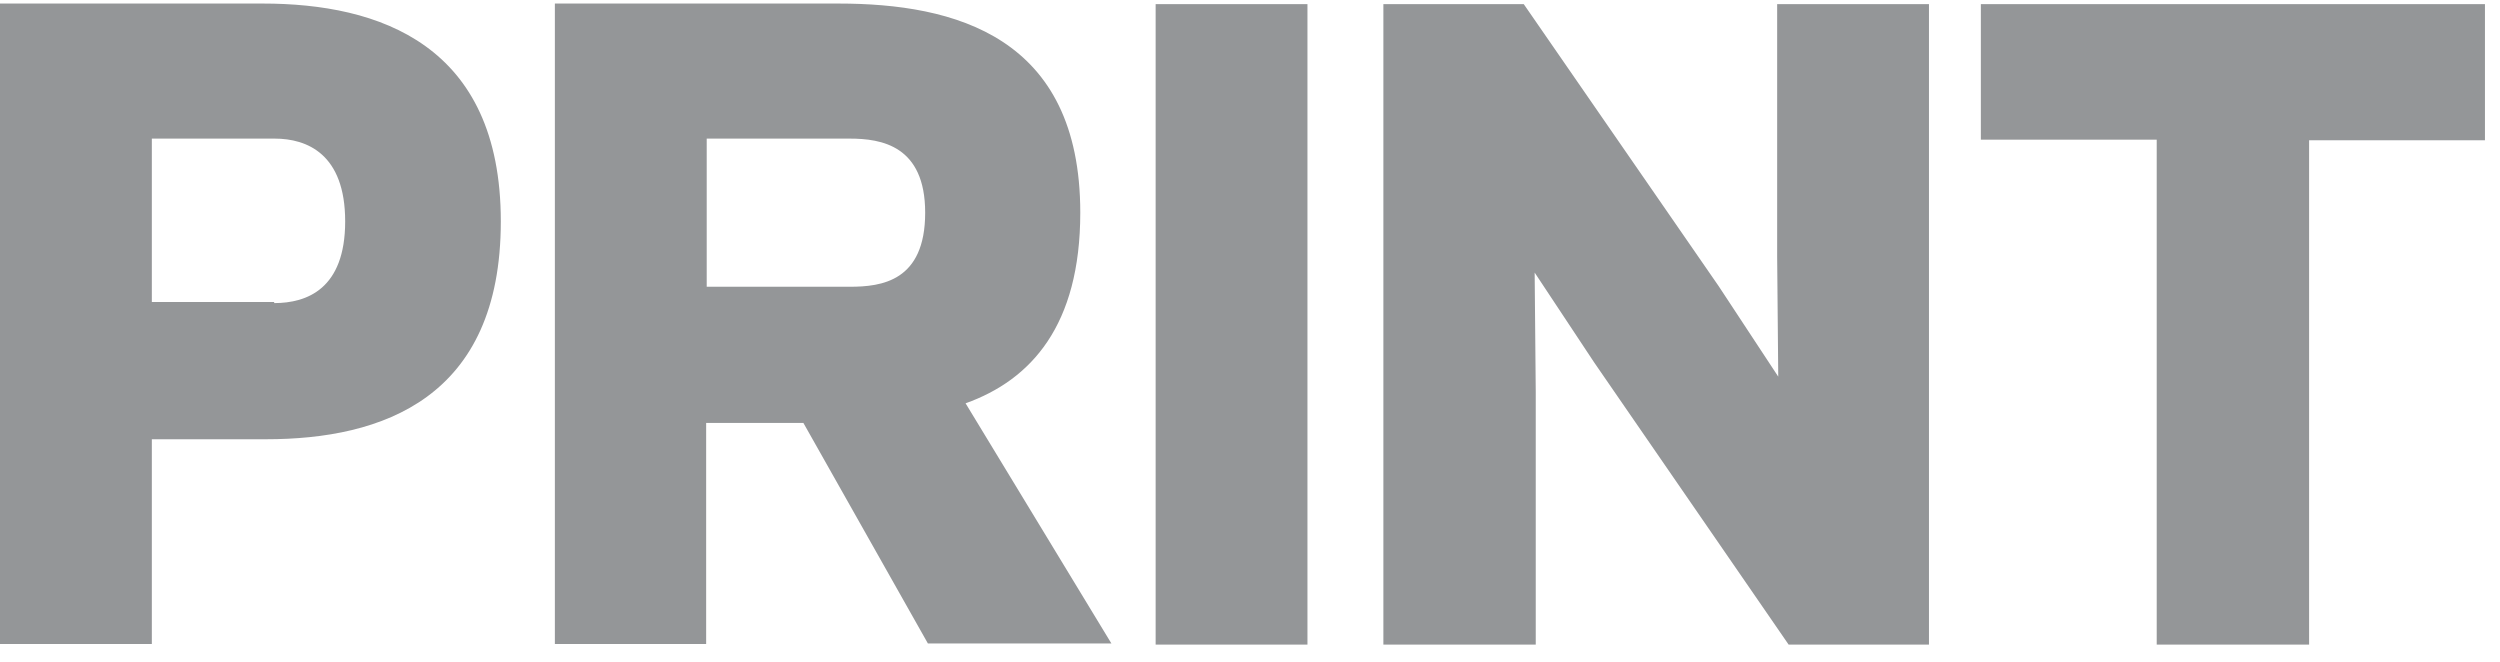 <svg width="117" height="31" viewBox="0 0 117 31" fill="none" xmlns="http://www.w3.org/2000/svg">
<path d="M108.066 30.166H100.934V6.538H92.704V0.192H116.296V6.564H108.066V30.166ZM74.608 16.963L71.822 12.757L71.873 18.339V30.166H64.742V0.192H71.311L80.436 13.395L83.222 17.626L83.171 12.018V0.192H90.276V30.166H83.707L74.608 16.963ZM61.189 0.192H54.084V30.166H61.189V0.192ZM39.234 0.166C44.678 0.166 50.557 1.695 50.557 9.954C50.557 15.23 48.256 17.779 45.189 18.875L52.014 30.115H43.426L37.598 19.792H33.048V30.14H25.968V0.166H39.259H39.234ZM39.771 6.487H33.074V13.42H39.771C41.253 13.42 43.298 13.165 43.298 9.954C43.298 6.819 41.253 6.487 39.771 6.487ZM12.294 0.166C17.738 0.166 23.438 2.078 23.438 10.361C23.438 18.645 17.892 20.557 12.447 20.557H7.106V30.14H0V0.166H12.294ZM12.856 6.487H7.106V14.134H12.831V14.185C14.364 14.185 16.154 13.522 16.154 10.361C16.154 7.201 14.364 6.487 12.856 6.487Z" fill="#949698"/>
</svg>
